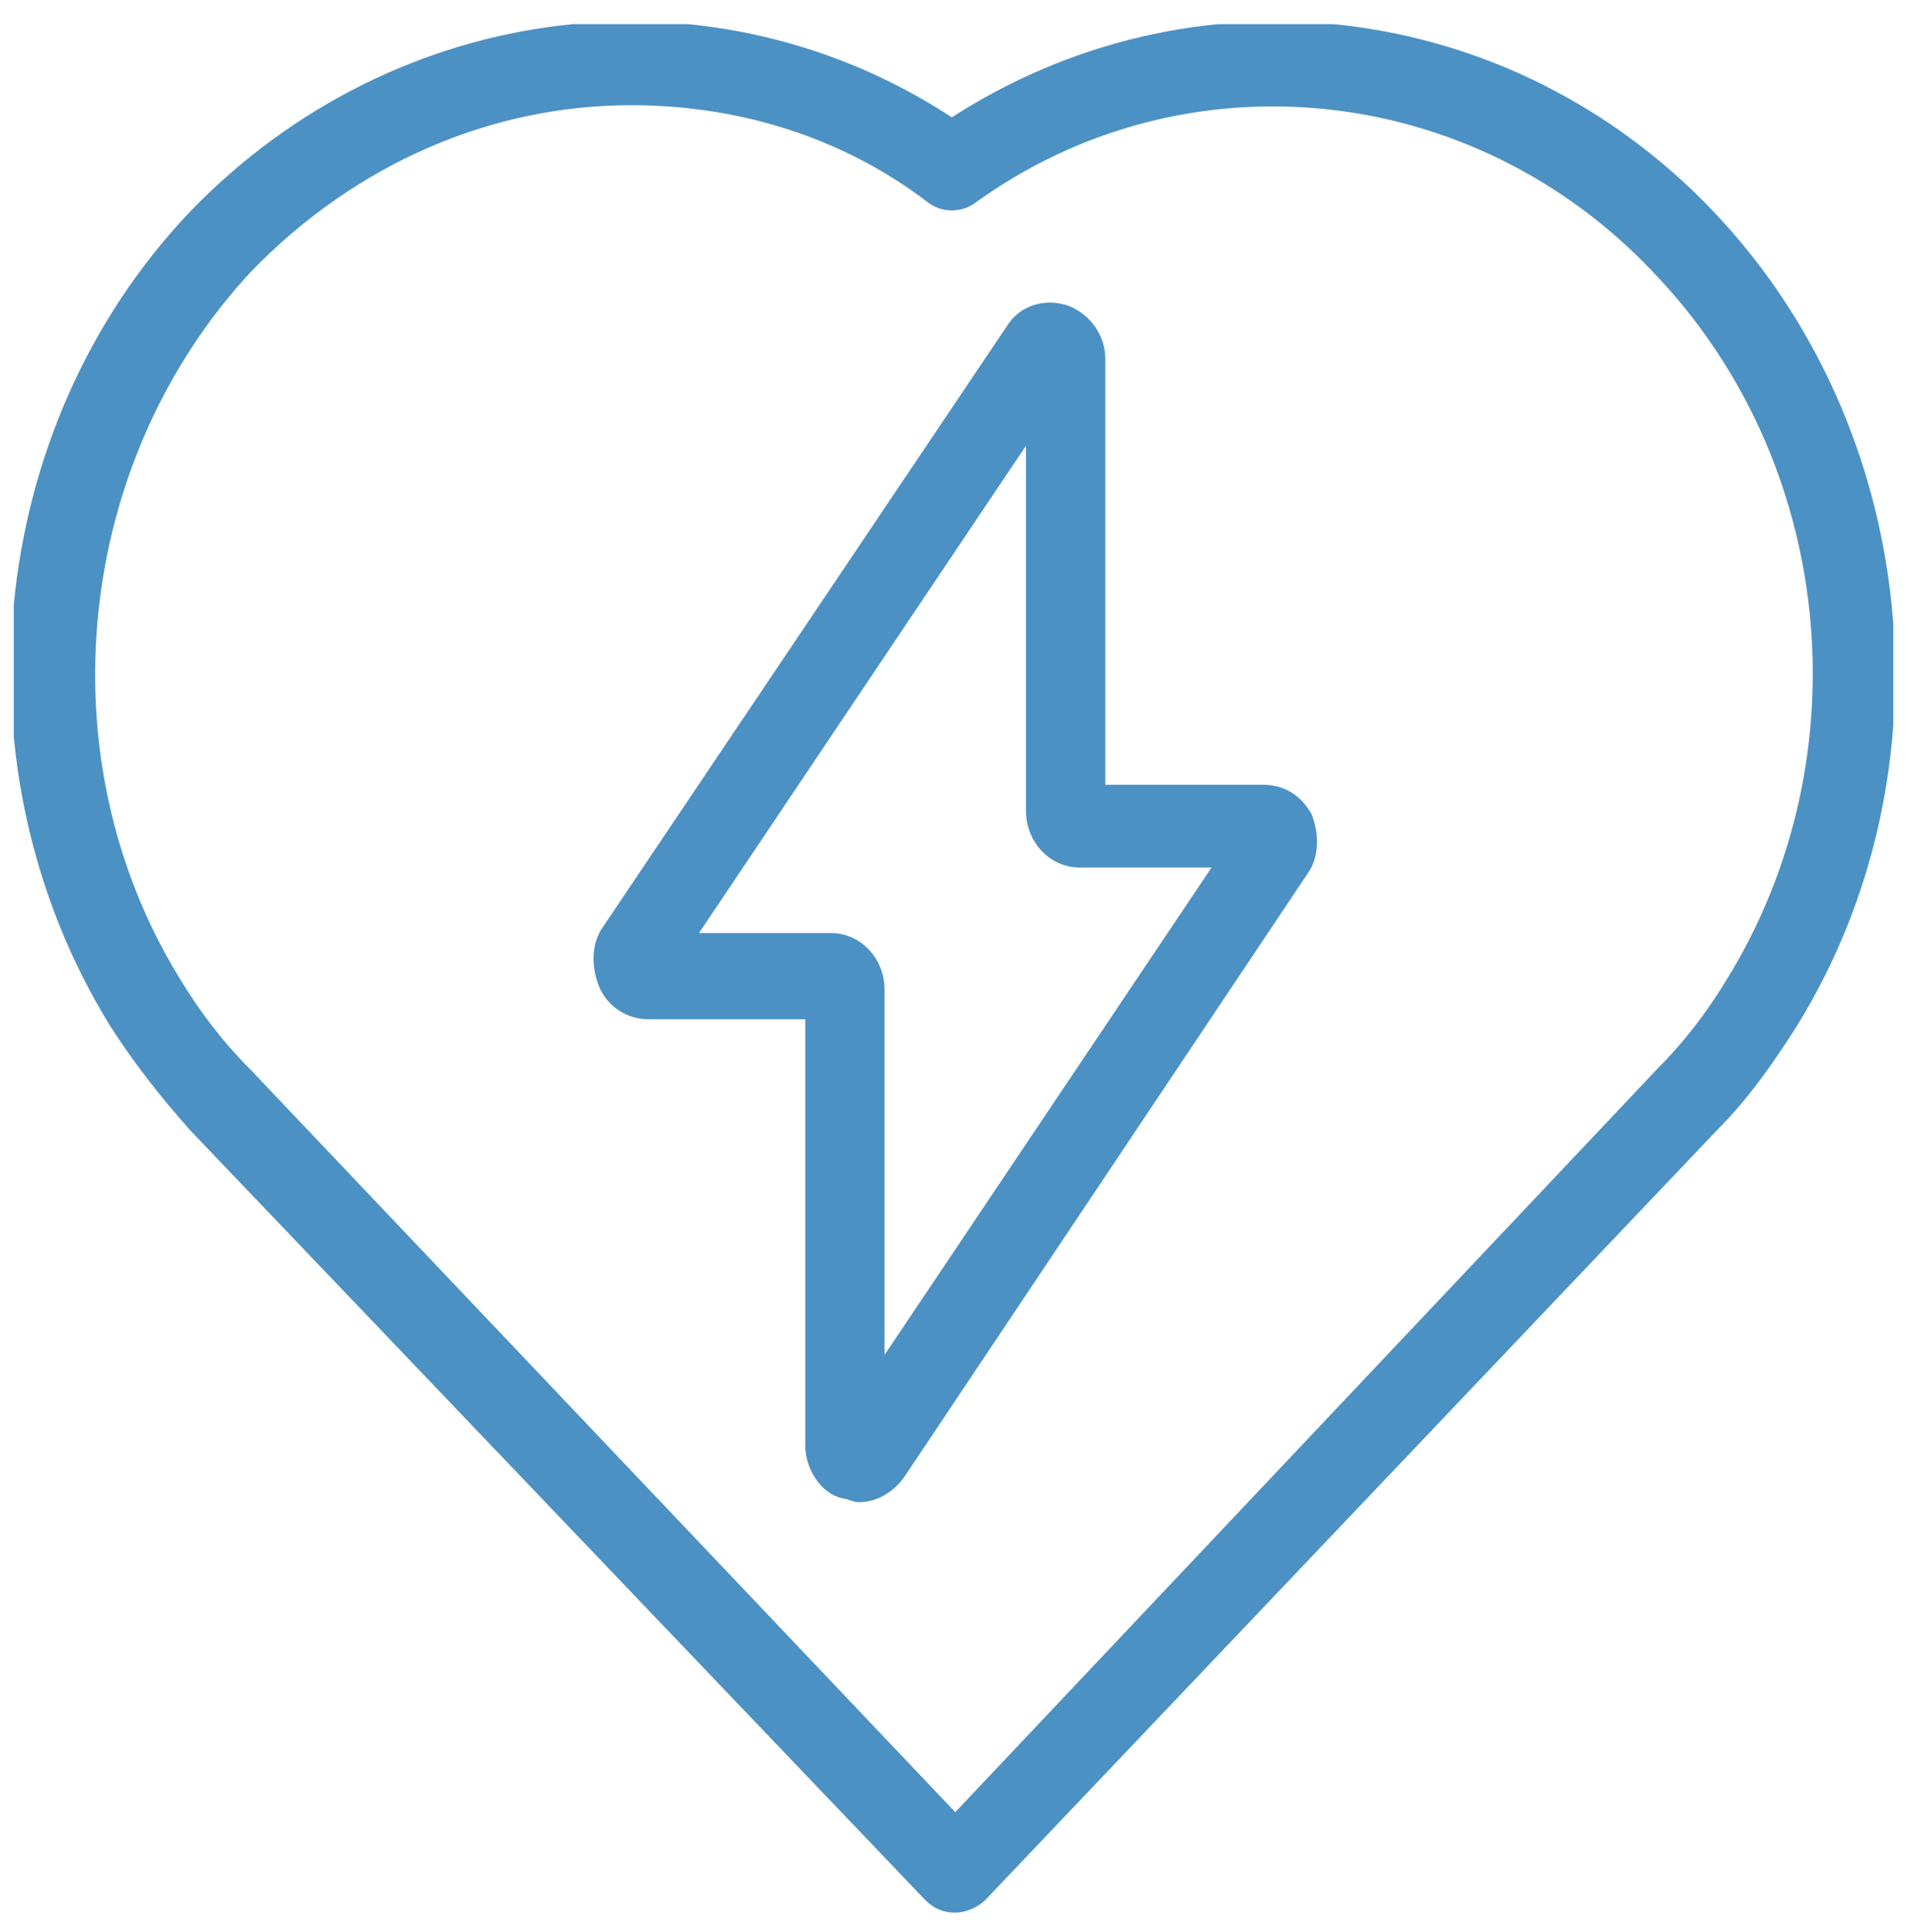 <?xml version="1.0" encoding="utf-8"?>
<!-- Generator: Adobe Illustrator 27.0.0, SVG Export Plug-In . SVG Version: 6.00 Build 0)  -->
<svg version="1.1" id="Capa_1" xmlns="http://www.w3.org/2000/svg" xmlns:xlink="http://www.w3.org/1999/xlink" x="0px" y="0px"
	 viewBox="0 0 55.5 56" style="enable-background:new 0 0 55.5 56;" xml:space="preserve">
<style type="text/css">
	.st0{clip-path:url(#SVGID_00000119085518905897592780000013914229774524989864_);fill:#4C91C4;}
	
		.st1{clip-path:url(#SVGID_00000119085518905897592780000013914229774524989864_);fill:none;stroke:#4C91C4;stroke-width:0.5;stroke-miterlimit:10;}
</style>
<g>
	<defs>
		<rect id="SVGID_1_" x="0.4" y="0.7" width="54.5" height="54.8"/>
	</defs>
	<clipPath id="SVGID_00000093877977469078218090000006889503720254038936_">
		<use xlink:href="#SVGID_1_"  style="overflow:visible;"/>
	</clipPath>
	<path style="clip-path:url(#SVGID_00000093877977469078218090000006889503720254038936_);fill:#4C91C4;" d="M50.3,28.5
		c-0.6,1-1.3,1.9-2.1,2.7L27.7,52.9L7.1,31.2c-0.8-0.8-1.5-1.7-2.1-2.7C1,22,1.9,13.3,7.1,7.7c3.1-3.2,7.1-4.9,11.2-4.9
		c3.1,0,6.2,0.9,8.8,2.9c0.3,0.2,0.7,0.2,1,0c6.2-4.5,14.7-3.6,20,2C53.5,13.3,54.3,22,50.3,28.5 M49.5,6.3
		c-5.8-6.1-14.9-7.2-21.9-2.6c-6.9-4.6-16-3.5-21.9,2.6c-5.9,6.2-6.8,16-2.3,23.3c0.7,1.1,1.5,2.1,2.3,3L27,54.9
		c0.2,0.2,0.4,0.3,0.7,0.3c0.2,0,0.5-0.1,0.7-0.3l21.2-22.3c0.9-0.9,1.6-1.9,2.3-3v0C56.4,22.3,55.4,12.5,49.5,6.3"/>
	
		<path style="clip-path:url(#SVGID_00000093877977469078218090000006889503720254038936_);fill:none;stroke:#4C91C4;stroke-width:0.5;stroke-miterlimit:10;" d="
		M50.3,28.5c-0.6,1-1.3,1.9-2.1,2.7L27.7,52.9L7.1,31.2c-0.8-0.8-1.5-1.7-2.1-2.7C1,22,1.9,13.3,7.1,7.7c3.1-3.2,7.1-4.9,11.2-4.9
		c3.1,0,6.2,0.9,8.8,2.9c0.3,0.2,0.7,0.2,1,0c6.2-4.5,14.7-3.6,20,2C53.5,13.3,54.3,22,50.3,28.5z M49.5,6.3
		c-5.8-6.1-14.9-7.2-21.9-2.6c-6.9-4.6-16-3.5-21.9,2.6c-5.9,6.2-6.8,16-2.3,23.3c0.7,1.1,1.5,2.1,2.3,3L27,54.9
		c0.2,0.2,0.4,0.3,0.7,0.3c0.2,0,0.5-0.1,0.7-0.3l21.2-22.3c0.9-0.9,1.6-1.9,2.3-3v0C56.4,22.3,55.4,12.5,49.5,6.3z"/>
	<path style="clip-path:url(#SVGID_00000093877977469078218090000006889503720254038936_);fill:#4C91C4;" d="M25.4,40.1V28.7
		c0-0.8-0.6-1.4-1.3-1.4h-4.3L30,12.1v11.4c0,0.8,0.6,1.4,1.3,1.4h4.3L25.4,40.1z M36.6,23h-4.8V10.4c0-0.6-0.4-1.1-0.9-1.3
		c-0.6-0.2-1.2,0-1.5,0.5L17.7,27c-0.3,0.4-0.3,1-0.1,1.5c0.2,0.5,0.7,0.8,1.2,0.8h4.8v12.6c0,0.6,0.4,1.2,0.9,1.3
		c0.1,0,0.3,0.1,0.4,0.1c0.4,0,0.8-0.2,1.1-0.6l11.7-17.5c0.3-0.4,0.3-1,0.1-1.5C37.5,23.2,37.1,23,36.6,23"/>
	
		<path style="clip-path:url(#SVGID_00000093877977469078218090000006889503720254038936_);fill:none;stroke:#4C91C4;stroke-width:0.5;stroke-miterlimit:10;" d="
		M25.4,40.1V28.7c0-0.8-0.6-1.4-1.3-1.4h-4.3L30,12.1v11.4c0,0.8,0.6,1.4,1.3,1.4h4.3L25.4,40.1z M36.6,23h-4.8V10.4
		c0-0.6-0.4-1.1-0.9-1.3c-0.6-0.2-1.2,0-1.5,0.5L17.7,27c-0.3,0.4-0.3,1-0.1,1.5c0.2,0.5,0.7,0.8,1.2,0.8h4.8v12.6
		c0,0.6,0.4,1.2,0.9,1.3c0.1,0,0.3,0.1,0.4,0.1c0.4,0,0.8-0.2,1.1-0.6l11.7-17.5c0.3-0.4,0.3-1,0.1-1.5C37.5,23.2,37.1,23,36.6,23z"
		/>
</g>
</svg>

